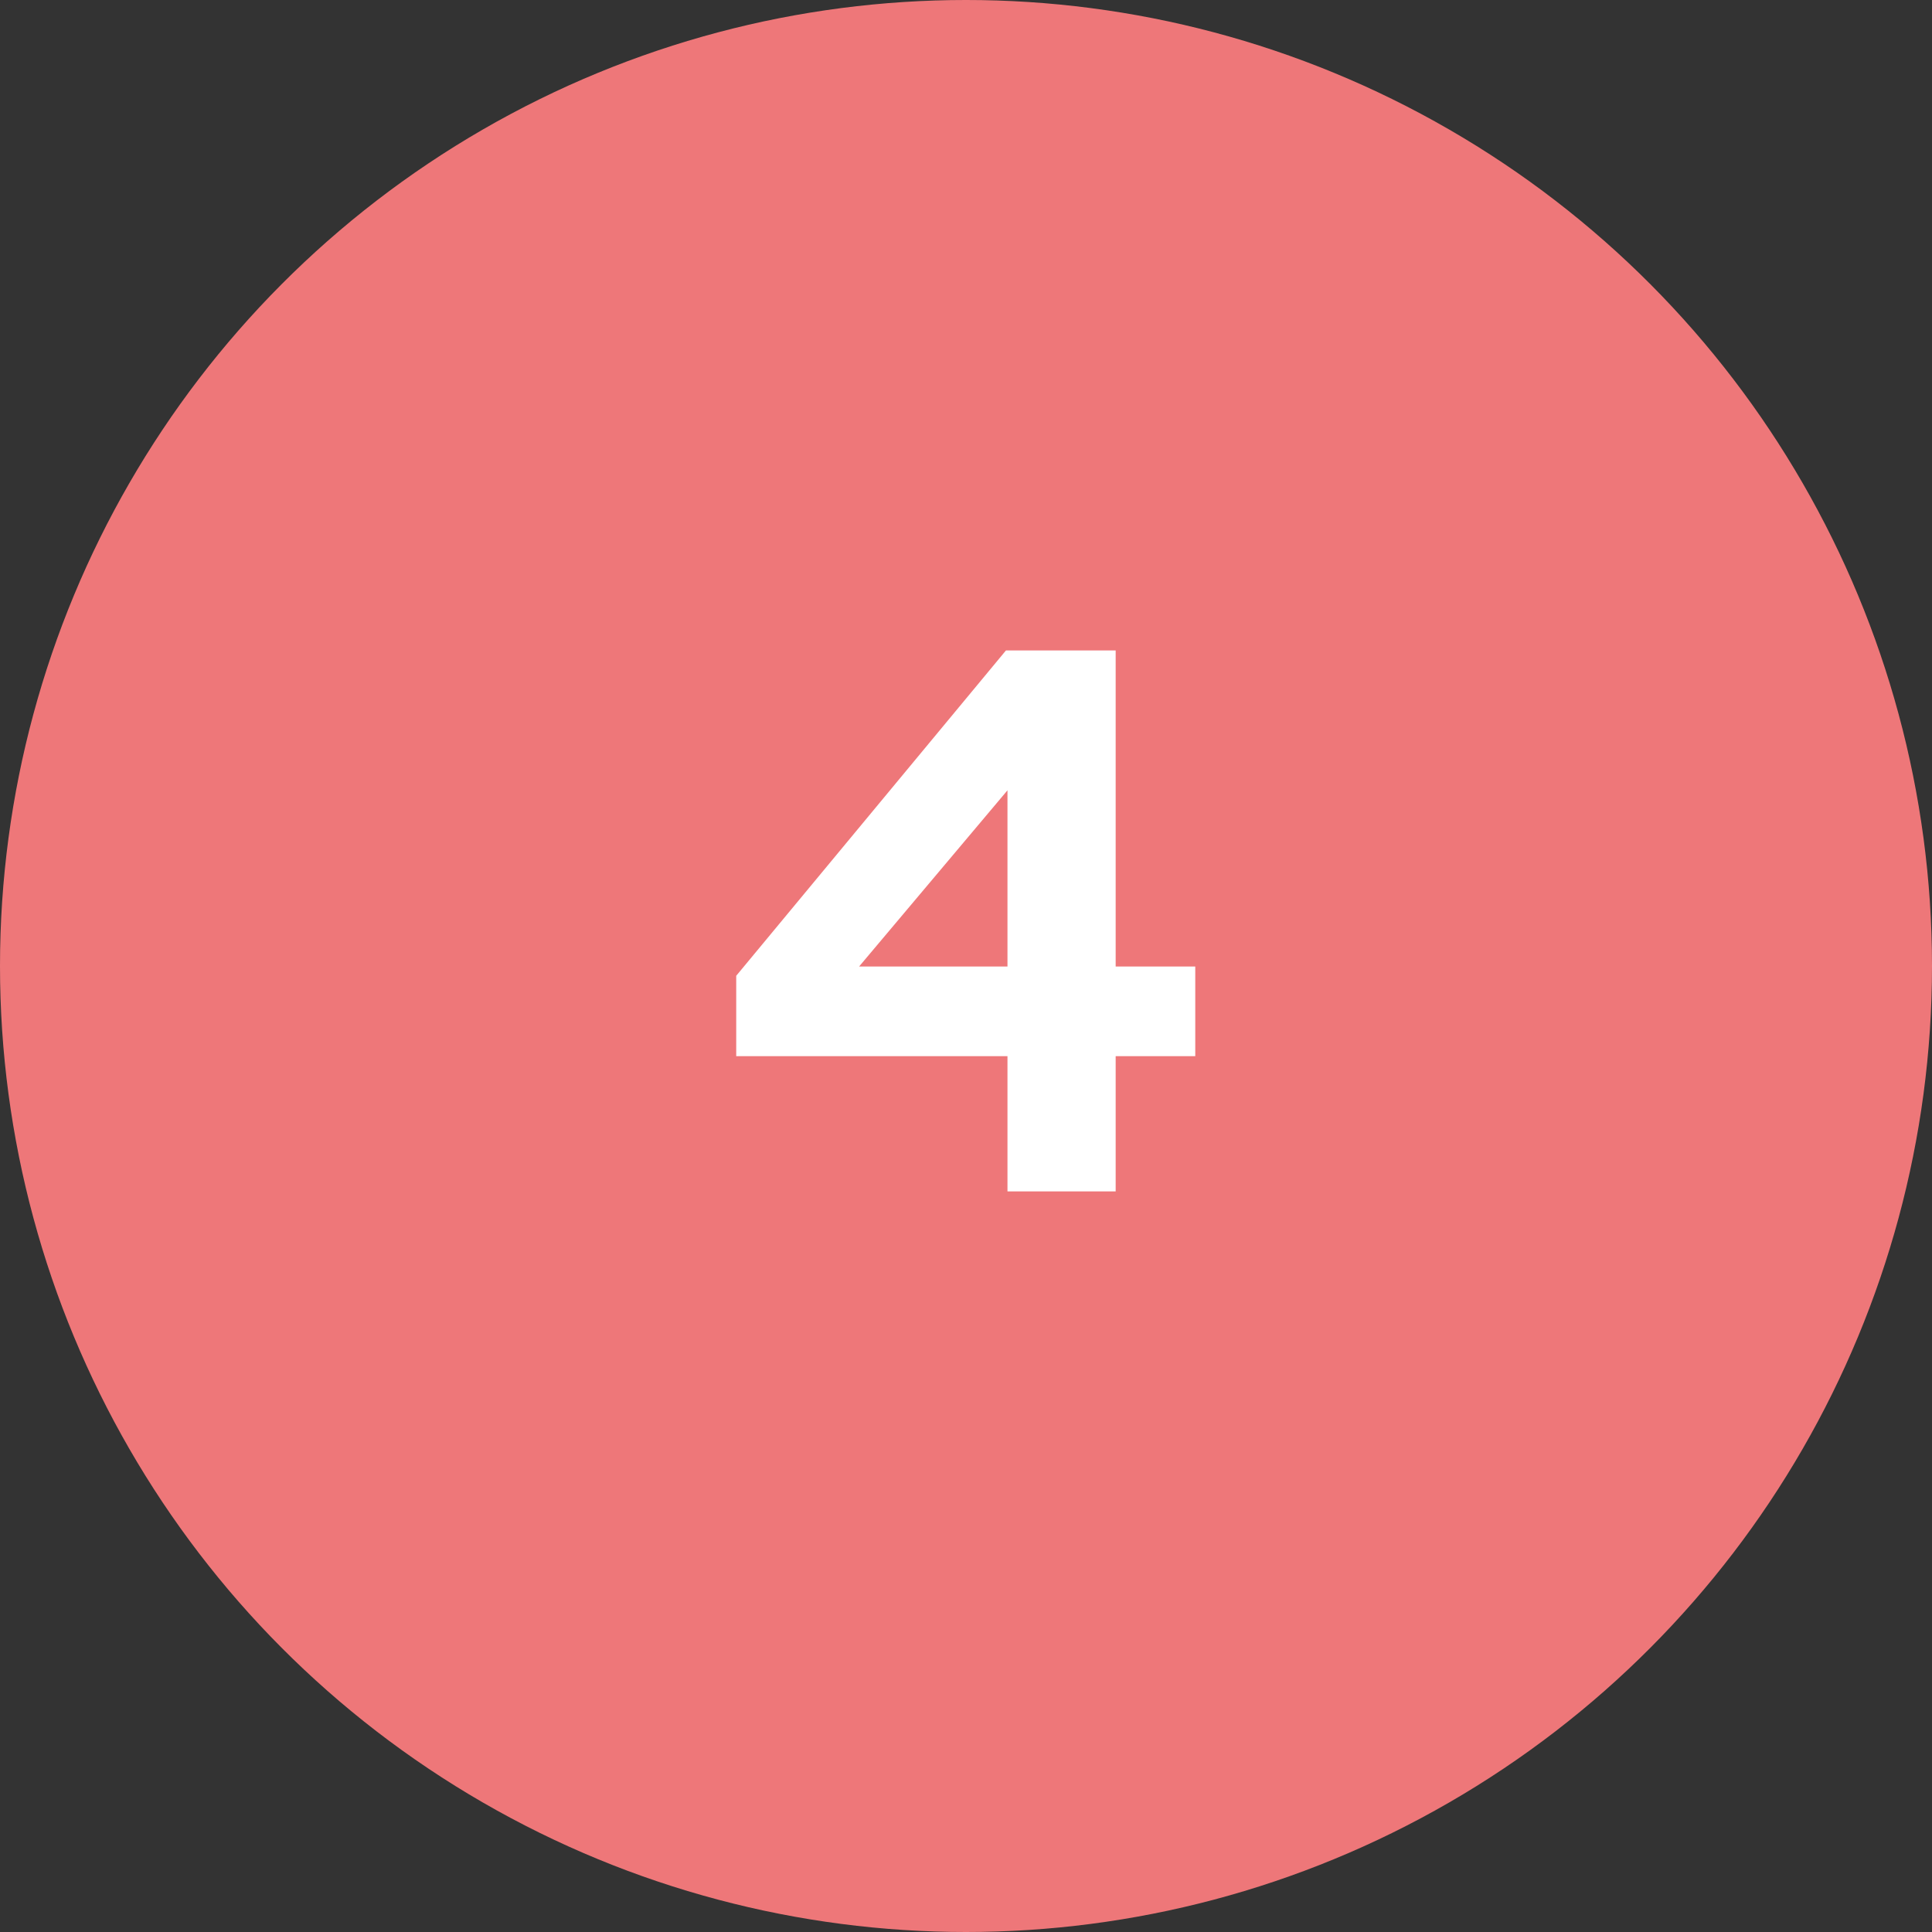 <?xml version="1.0" encoding="UTF-8"?> <svg xmlns="http://www.w3.org/2000/svg" width="60" height="60" viewBox="0 0 60 60" fill="none"><rect x="0" y="0" width="60" height="60" fill="#333333" stroke="none"/> <circle cx="30" cy="30" r="30" fill="#EE7779"></circle> <path d="M34.648 37H31.288V32.8H22.864V30.304L31.241 20.2H34.648V30.016H37.12V32.8H34.648V37ZM31.288 24.544L26.68 30.016H31.288V24.544Z" fill="white"></path> </svg> 